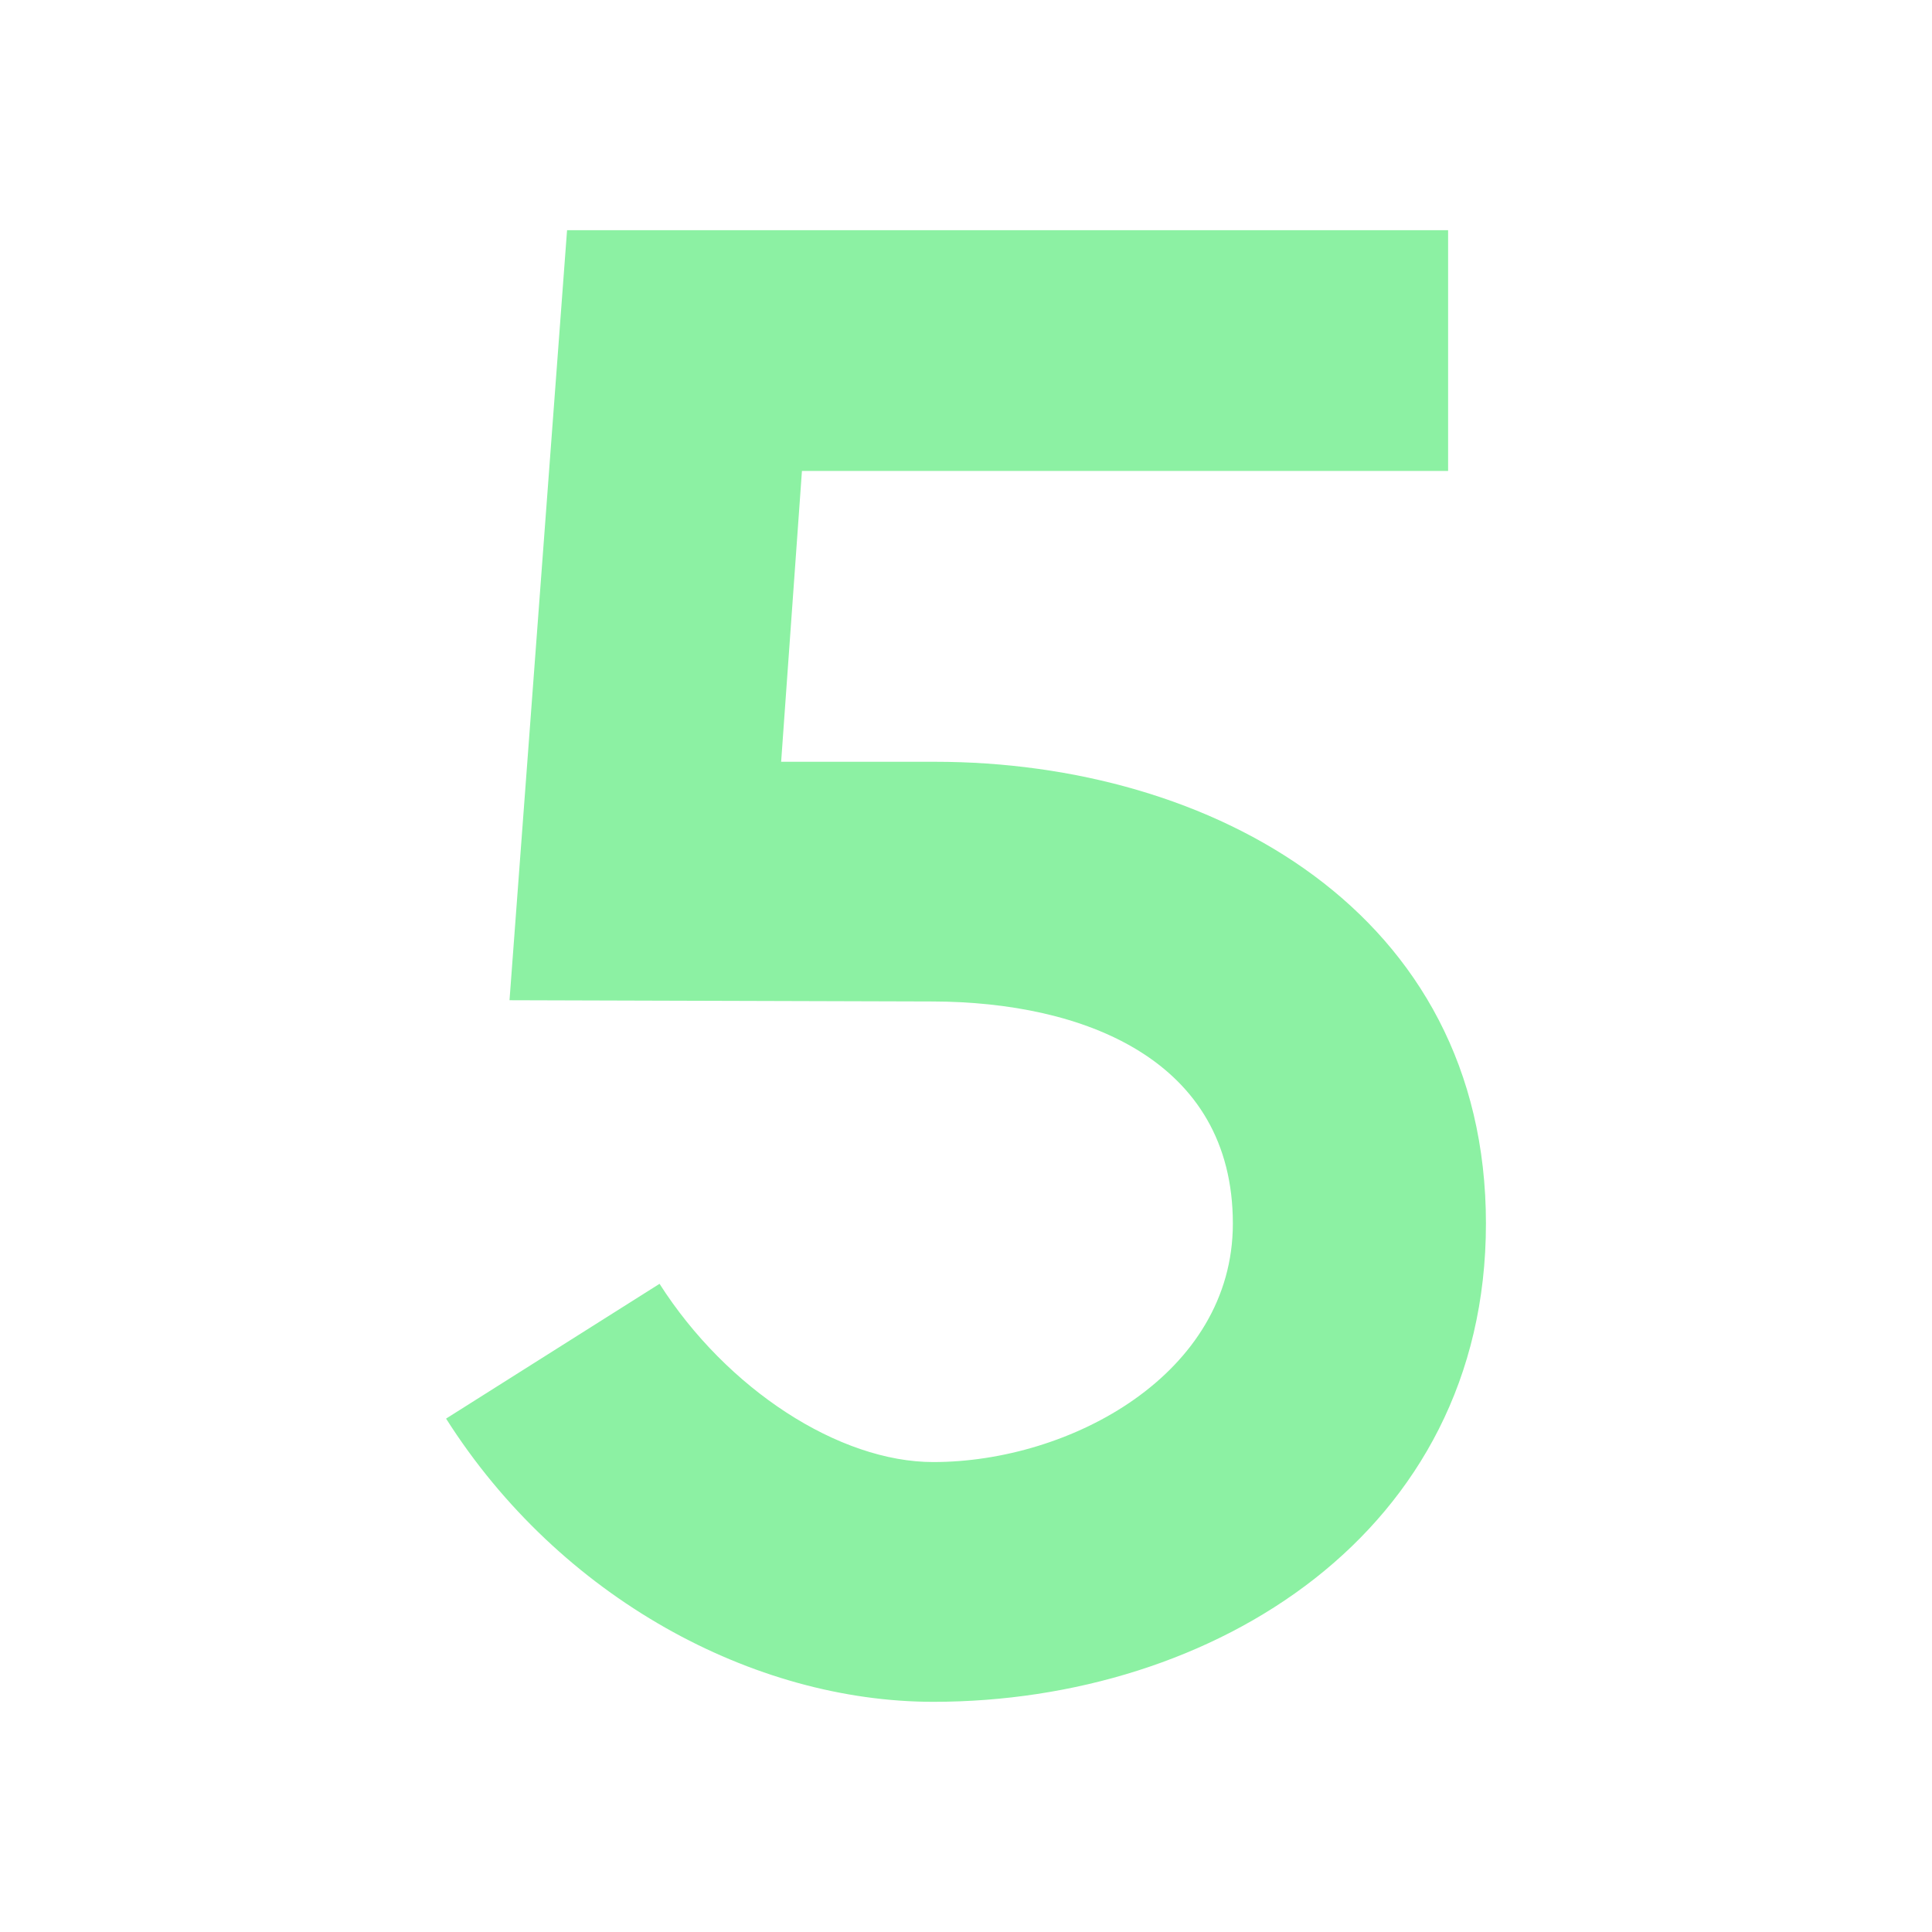 <svg height="512" viewBox="0 0 512 512" width="512" xmlns="http://www.w3.org/2000/svg"><g id="Layer_2" data-name="Layer 2"><path d="m393.788 324.269c0 82-72.3 126.731-146.456 126.731-47.518 0-98.873-27.394-129.12-75.054l56.572-35.722c17.853 27.981 47.606 47.236 72.548 47.236 36.318 0 79.387-23.306 79.387-63.191 0-43.563-39.689-58.749-79.481-58.867l-112.213-.331 15.252-204.071h233.486v63.8h-171.242l-5.512 77.081h40.764c73.312-.004 146.015 39.805 146.015 122.388z" fill="#8cf1a3" opacity="1" original-fill="#000000"></path></g></svg>